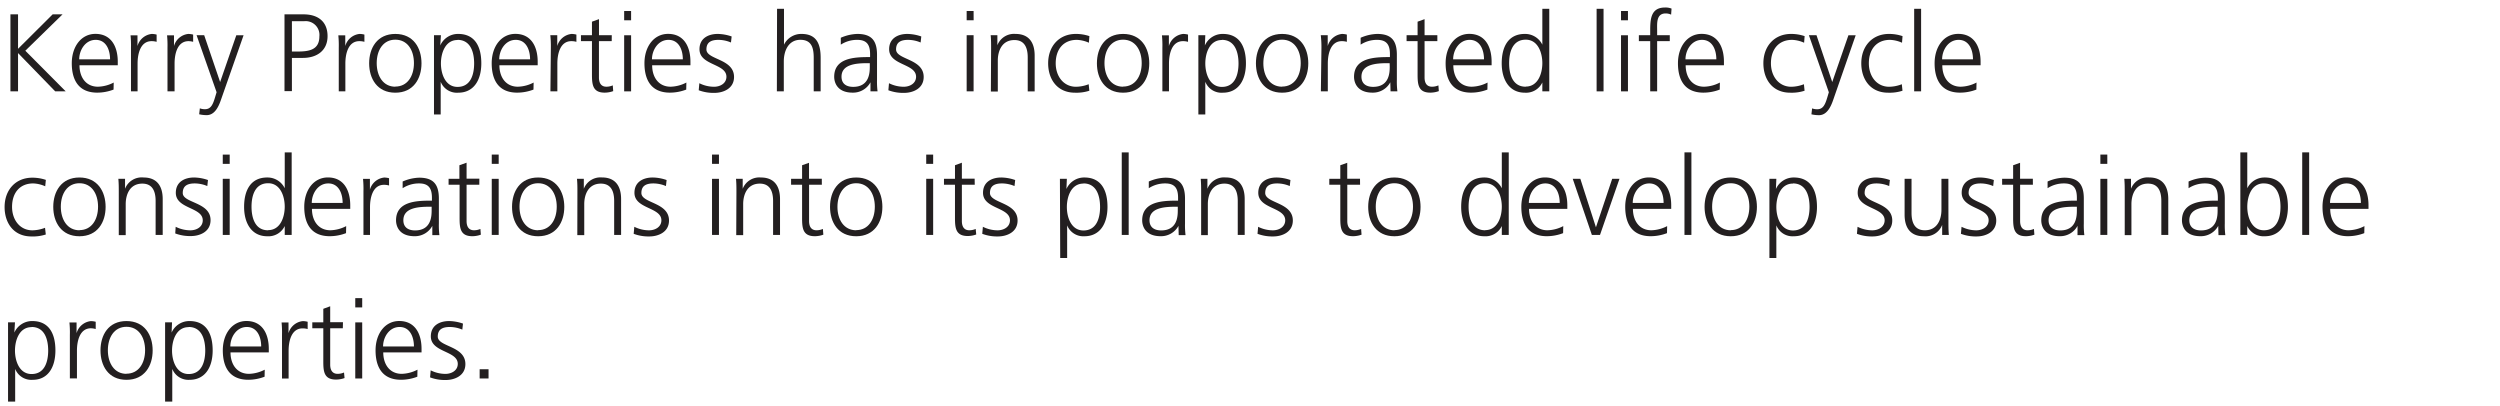 <svg xmlns="http://www.w3.org/2000/svg" viewBox="0 0 522.42 84.84"><defs><style>.cls-1{fill:#231f20;}</style></defs><title>Kerry_SR17_H5_Eng_180622</title><g id="Layer_3" data-name="Layer 3"><path class="cls-1" d="M2.18,3H3.77v7.2L11,3h2.07L5.29,10.6l8.44,8.49H11.54l-7.77-8v8H2.18Z"/><path class="cls-1" d="M23.73,18.72a9.61,9.61,0,0,1-3.4.64c-3.89,0-5.33-2.62-5.33-6.14s2-6.14,4.94-6.14c3.31,0,4.67,2.67,4.67,5.82v.74h-8c0,2.48,1.33,4.48,3.86,4.48a7.53,7.53,0,0,0,3.29-.87ZM23,12.4c0-2-.83-4.07-3-4.07s-3.45,2.14-3.45,4.07Z"/><path class="cls-1" d="M27.37,10a21.12,21.12,0,0,0-.09-2.62h1.45V9.62h0a3.48,3.48,0,0,1,3-2.53,4.29,4.29,0,0,1,1,.14V8.74a3.81,3.81,0,0,0-1.06-.14c-2.3,0-2.92,2.58-2.92,4.69v5.79H27.37Z"/><path class="cls-1" d="M35,10a21.12,21.12,0,0,0-.09-2.62h1.45V9.62h0a3.48,3.48,0,0,1,3-2.53,4.29,4.29,0,0,1,1,.14V8.74A3.81,3.81,0,0,0,39.4,8.6c-2.3,0-2.92,2.58-2.92,4.69v5.79H35Z"/><path class="cls-1" d="M46,17.14h0l3.38-9.77h1.52L46.18,20.84c-.55,1.61-1.38,3.22-3,3.22a7,7,0,0,1-1.56-.18l.14-1.24a3,3,0,0,0,1.08.18c1.24,0,1.66-1,2.12-2.55l.3-1L41.08,7.36h1.59Z"/><path class="cls-1" d="M59.45,3h4c3,0,5,1.52,5,4.55s-2.25,4.55-5.13,4.55H61v6.94H59.45ZM61,10.77h1.1c2.39,0,4.64-.28,4.64-3.17a2.88,2.88,0,0,0-3.17-3.17H61Z"/><path class="cls-1" d="M70.79,10a21.12,21.12,0,0,0-.09-2.62h1.45V9.62h0a3.48,3.48,0,0,1,3-2.53,4.29,4.29,0,0,1,1,.14V8.74a3.81,3.81,0,0,0-1.06-.14c-2.3,0-2.92,2.58-2.92,4.69v5.79H70.79Z"/><path class="cls-1" d="M82.61,7.09c3.79,0,5.47,2.94,5.47,6.14s-1.68,6.14-5.47,6.14-5.47-2.94-5.47-6.14S78.82,7.09,82.61,7.09Zm0,11c2.53,0,3.89-2.18,3.89-4.9s-1.36-4.9-3.89-4.9-3.89,2.18-3.89,4.9S80.08,18.12,82.61,18.12Z"/><path class="cls-1" d="M90.69,7.36h1.45L92,9.5h0a4.05,4.05,0,0,1,3.75-2.41c3.45,0,4.83,2.58,4.83,6.14s-1.61,6.14-4.83,6.14a3.63,3.63,0,0,1-3.66-2.28h0v6.83H90.69Zm4.92,1c-2.58,0-3.47,2.76-3.47,4.9s.9,4.9,3.47,4.9c2.76,0,3.47-2.62,3.47-4.9S98.37,8.33,95.61,8.33Z"/><path class="cls-1" d="M111.48,18.72a9.61,9.61,0,0,1-3.4.64c-3.89,0-5.33-2.62-5.33-6.14s2-6.14,4.94-6.14c3.31,0,4.67,2.67,4.67,5.82v.74h-8c0,2.48,1.33,4.48,3.86,4.48a7.53,7.53,0,0,0,3.29-.87Zm-.71-6.32c0-2-.83-4.07-3-4.07s-3.45,2.14-3.45,4.07Z"/><path class="cls-1" d="M115.11,10A21.12,21.12,0,0,0,115,7.36h1.45V9.62h0a3.48,3.48,0,0,1,3-2.53,4.29,4.29,0,0,1,1,.14V8.74a3.81,3.81,0,0,0-1.06-.14c-2.3,0-2.92,2.58-2.92,4.69v5.79h-1.45Z"/><path class="cls-1" d="M127.83,8.6h-2.67v7.59c0,1.06.39,1.93,1.56,1.93a3.36,3.36,0,0,0,1.33-.28l.09,1.2a5.29,5.29,0,0,1-1.77.32c-2.58,0-2.67-1.77-2.67-3.91V8.6h-2.3V7.36h2.3V4.53L125.17,4V7.36h2.67Z"/><path class="cls-1" d="M131.88,4.24h-1.45V2.3h1.45Zm-1.45,3.13h1.45V19.09h-1.45Z"/><path class="cls-1" d="M143.4,18.72a9.61,9.61,0,0,1-3.4.64c-3.89,0-5.33-2.62-5.33-6.14s2-6.14,4.94-6.14c3.31,0,4.67,2.67,4.67,5.82v.74h-8c0,2.48,1.33,4.48,3.86,4.48a7.53,7.53,0,0,0,3.29-.87Zm-.71-6.32c0-2-.83-4.07-3-4.07s-3.45,2.14-3.45,4.07Z"/><path class="cls-1" d="M146.14,17.39a6.9,6.9,0,0,0,3.06.74c1.38,0,2.6-.76,2.6-2.09,0-2.78-5.63-2.35-5.63-5.75,0-2.32,1.89-3.2,3.82-3.2a9.25,9.25,0,0,1,2.9.53l-.14,1.26a6.85,6.85,0,0,0-2.6-.55c-1.5,0-2.53.46-2.53,2,0,2.18,5.77,1.91,5.77,5.75,0,2.48-2.32,3.33-4.09,3.33a8.82,8.82,0,0,1-3.29-.55Z"/><path class="cls-1" d="M162.38,1.84h1.45v7.5h0a4,4,0,0,1,3.66-2.25c3.15,0,4,2.09,4,5v7h-1.45v-7c0-2-.39-3.77-2.78-3.77-2.58,0-3.47,2.44-3.47,4.48v6.28h-1.45Z"/><path class="cls-1" d="M181.9,17.2h0a4.13,4.13,0,0,1-3.72,2.16c-3.33,0-3.86-2.25-3.86-3.31,0-3.93,4.18-4.12,7.22-4.12h.28v-.6c0-2-.71-3-2.67-3a6.23,6.23,0,0,0-3.45,1V7.89a9.22,9.22,0,0,1,3.45-.8c2.9,0,4.12,1.31,4.12,4.37v5.17a16.77,16.77,0,0,0,.11,2.46H181.9Zm-.14-4h-.41c-2.51,0-5.5.25-5.5,2.83,0,1.54,1.1,2.12,2.44,2.12,3.4,0,3.47-3,3.47-4.23Z"/><path class="cls-1" d="M185.77,17.39a6.9,6.9,0,0,0,3.06.74c1.38,0,2.6-.76,2.6-2.09,0-2.78-5.63-2.35-5.63-5.75,0-2.32,1.89-3.2,3.82-3.2a9.25,9.25,0,0,1,2.9.53l-.14,1.26a6.85,6.85,0,0,0-2.6-.55c-1.5,0-2.53.46-2.53,2,0,2.18,5.77,1.91,5.77,5.75,0,2.48-2.32,3.33-4.09,3.33a8.82,8.82,0,0,1-3.29-.55Z"/><path class="cls-1" d="M203.46,4.24H202V2.3h1.45ZM202,7.36h1.45V19.09H202Z"/><path class="cls-1" d="M207.11,10.12c0-.9,0-1.82-.09-2.76h1.4V9.46h0a3.72,3.72,0,0,1,3.79-2.37c2.9,0,4,1.93,4,4.51v7.5h-1.45V12c0-2.21-.78-3.63-2.78-3.63-2.64,0-3.47,2.32-3.47,4.28v6.48h-1.45Z"/><path class="cls-1" d="M227.54,8.93a6.66,6.66,0,0,0-2.51-.6c-2.83,0-4.42,2-4.42,4.9,0,2.67,1.61,4.9,4.25,4.9a7.52,7.52,0,0,0,2.64-.53l.14,1.36a8.69,8.69,0,0,1-3,.41c-3.77,0-5.61-2.87-5.61-6.14,0-3.61,2.32-6.14,5.79-6.14a8.77,8.77,0,0,1,2.83.46Z"/><path class="cls-1" d="M234.69,7.09c3.79,0,5.47,2.94,5.47,6.14s-1.68,6.14-5.47,6.14-5.47-2.94-5.47-6.14S230.9,7.09,234.69,7.09Zm0,11c2.53,0,3.89-2.18,3.89-4.9s-1.36-4.9-3.89-4.9-3.89,2.18-3.89,4.9S232.16,18.12,234.69,18.12Z"/><path class="cls-1" d="M242.9,10a21.12,21.12,0,0,0-.09-2.62h1.45V9.62h0a3.48,3.48,0,0,1,3-2.53,4.29,4.29,0,0,1,1,.14V8.74a3.81,3.81,0,0,0-1.06-.14c-2.3,0-2.92,2.58-2.92,4.69v5.79H242.9Z"/><path class="cls-1" d="M250.42,7.36h1.45l-.09,2.14h0a4.05,4.05,0,0,1,3.75-2.41c3.45,0,4.83,2.58,4.83,6.14s-1.61,6.14-4.83,6.14a3.63,3.63,0,0,1-3.66-2.28h0v6.83h-1.45Zm4.92,1c-2.58,0-3.47,2.76-3.47,4.9s.9,4.9,3.47,4.9c2.76,0,3.47-2.62,3.47-4.9S258.1,8.33,255.34,8.33Z"/><path class="cls-1" d="M267.92,7.09c3.79,0,5.47,2.94,5.47,6.14s-1.68,6.14-5.47,6.14-5.47-2.94-5.47-6.14S264.13,7.09,267.92,7.09Zm0,11c2.53,0,3.89-2.18,3.89-4.9s-1.36-4.9-3.89-4.9S264,10.51,264,13.23,265.4,18.12,267.92,18.12Z"/><path class="cls-1" d="M276.14,10A21.12,21.12,0,0,0,276,7.36h1.45V9.62h0a3.48,3.48,0,0,1,3-2.53,4.29,4.29,0,0,1,1,.14V8.74a3.81,3.81,0,0,0-1.06-.14c-2.3,0-2.92,2.58-2.92,4.69v5.79h-1.45Z"/><path class="cls-1" d="M290.53,17.2h0a4.13,4.13,0,0,1-3.72,2.16c-3.33,0-3.86-2.25-3.86-3.31,0-3.93,4.18-4.12,7.22-4.12h.28v-.6c0-2-.71-3-2.67-3a6.23,6.23,0,0,0-3.45,1V7.89a9.22,9.22,0,0,1,3.45-.8c2.9,0,4.12,1.31,4.12,4.37v5.17a16.77,16.77,0,0,0,.11,2.46h-1.43Zm-.14-4H290c-2.51,0-5.5.25-5.5,2.83,0,1.54,1.1,2.12,2.44,2.12,3.4,0,3.47-3,3.47-4.23Z"/><path class="cls-1" d="M300.36,8.6h-2.67v7.59c0,1.06.39,1.93,1.56,1.93a3.36,3.36,0,0,0,1.33-.28l.09,1.2a5.29,5.29,0,0,1-1.77.32c-2.58,0-2.67-1.77-2.67-3.91V8.6h-2.3V7.36h2.3V4.53L297.69,4V7.36h2.67Z"/><path class="cls-1" d="M310.82,18.72a9.61,9.61,0,0,1-3.4.64c-3.89,0-5.33-2.62-5.33-6.14s2-6.14,4.94-6.14c3.31,0,4.67,2.67,4.67,5.82v.74h-8c0,2.48,1.33,4.48,3.86,4.48a7.53,7.53,0,0,0,3.29-.87Zm-.71-6.32c0-2-.83-4.07-3-4.07s-3.45,2.14-3.45,4.07Z"/><path class="cls-1" d="M323.75,19.09H322.3V17.23h0a3.76,3.76,0,0,1-3.66,2.14c-3.22,0-4.83-2.67-4.83-6.14s1.38-6.14,4.83-6.14a4,4,0,0,1,3.66,2.25h0V1.84h1.45Zm-4.92-1c2.58,0,3.47-2.76,3.47-4.9s-.9-4.9-3.47-4.9c-2.76,0-3.47,2.62-3.47,4.9S316.06,18.12,318.82,18.12Z"/><path class="cls-1" d="M333.64,1.84h1.45V19.09h-1.45Z"/><path class="cls-1" d="M340.19,4.24h-1.45V2.3h1.45Zm-1.45,3.13h1.45V19.09h-1.45Z"/><path class="cls-1" d="M344.84,8.6h-2.37V7.36h2.37V6.51c0-2.46.09-4.94,3.1-4.94a3.34,3.34,0,0,1,1.36.23l-.09,1.26a2.57,2.57,0,0,0-1.15-.25c-2,0-1.77,2.14-1.77,3.54v1h2.64V8.6h-2.64V19.09h-1.45Z"/><path class="cls-1" d="M359.37,18.72a9.61,9.61,0,0,1-3.4.64c-3.89,0-5.33-2.62-5.33-6.14s2-6.14,4.94-6.14c3.31,0,4.67,2.67,4.67,5.82v.74h-8c0,2.48,1.33,4.48,3.86,4.48a7.53,7.53,0,0,0,3.29-.87Zm-.71-6.32c0-2-.83-4.07-3-4.07s-3.45,2.14-3.45,4.07Z"/><path class="cls-1" d="M377,8.93a6.66,6.66,0,0,0-2.51-.6c-2.83,0-4.42,2-4.42,4.9,0,2.67,1.61,4.9,4.25,4.9a7.52,7.52,0,0,0,2.64-.53l.14,1.36a8.7,8.7,0,0,1-3,.41c-3.77,0-5.61-2.87-5.61-6.14,0-3.61,2.32-6.14,5.79-6.14a8.78,8.78,0,0,1,2.83.46Z"/><path class="cls-1" d="M382.88,17.14h0l3.38-9.77h1.52l-4.69,13.48c-.55,1.61-1.38,3.22-3,3.22a7,7,0,0,1-1.56-.18l.14-1.24a3,3,0,0,0,1.08.18c1.24,0,1.66-1,2.12-2.55l.3-1L378,7.36h1.59Z"/><path class="cls-1" d="M397.46,8.93a6.66,6.66,0,0,0-2.51-.6c-2.83,0-4.42,2-4.42,4.9,0,2.67,1.61,4.9,4.25,4.9a7.52,7.52,0,0,0,2.64-.53l.14,1.36a8.7,8.7,0,0,1-3,.41c-3.77,0-5.61-2.87-5.61-6.14,0-3.61,2.32-6.14,5.79-6.14a8.78,8.78,0,0,1,2.83.46Z"/><path class="cls-1" d="M400,1.84h1.45V19.09H400Z"/><path class="cls-1" d="M413,18.72a9.61,9.61,0,0,1-3.4.64c-3.89,0-5.33-2.62-5.33-6.14s2-6.14,4.94-6.14c3.31,0,4.67,2.67,4.67,5.82v.74h-8c0,2.48,1.33,4.48,3.86,4.48a7.53,7.53,0,0,0,3.29-.87Zm-.71-6.32c0-2-.83-4.07-3-4.07s-3.45,2.14-3.45,4.07Z"/><path class="cls-1" d="M9.45,38.93a6.66,6.66,0,0,0-2.51-.6c-2.83,0-4.42,2-4.42,4.9,0,2.67,1.61,4.9,4.25,4.9a7.52,7.52,0,0,0,2.64-.53L9.57,49a8.7,8.7,0,0,1-3,.41c-3.77,0-5.61-2.87-5.61-6.14,0-3.61,2.32-6.14,5.79-6.14a8.78,8.78,0,0,1,2.83.46Z"/><path class="cls-1" d="M16.6,37.09c3.79,0,5.47,2.94,5.47,6.14s-1.68,6.14-5.47,6.14-5.47-2.94-5.47-6.14S12.81,37.09,16.6,37.09Zm0,11c2.53,0,3.89-2.18,3.89-4.9s-1.36-4.9-3.89-4.9-3.89,2.18-3.89,4.9S14.08,48.12,16.6,48.12Z"/><path class="cls-1" d="M24.82,40.12c0-.9,0-1.82-.09-2.76h1.4v2.09h0A3.72,3.72,0,0,1,30,37.09c2.9,0,4,1.93,4,4.51v7.5H32.52V42c0-2.21-.78-3.63-2.78-3.63-2.64,0-3.47,2.32-3.47,4.28v6.48H24.82Z"/><path class="cls-1" d="M36.71,47.39a6.9,6.9,0,0,0,3.06.74c1.38,0,2.6-.76,2.6-2.09,0-2.78-5.63-2.35-5.63-5.75,0-2.32,1.89-3.2,3.82-3.2a9.25,9.25,0,0,1,2.9.53l-.14,1.26a6.85,6.85,0,0,0-2.6-.55c-1.5,0-2.53.46-2.53,2C38.18,42.47,44,42.19,44,46c0,2.48-2.32,3.33-4.09,3.33a8.82,8.82,0,0,1-3.29-.55Z"/><path class="cls-1" d="M48,34.24H46.55V32.3H48Zm-1.45,3.13H48V49.09H46.55Z"/><path class="cls-1" d="M60.95,49.09H59.5V47.23h0a3.76,3.76,0,0,1-3.66,2.14c-3.22,0-4.83-2.67-4.83-6.14s1.38-6.14,4.83-6.14a4,4,0,0,1,3.66,2.25h0v-7.5h1.45Zm-4.92-1c2.58,0,3.47-2.76,3.47-4.9s-.9-4.9-3.47-4.9c-2.76,0-3.47,2.62-3.47,4.9S53.27,48.12,56,48.12Z"/><path class="cls-1" d="M72.31,48.72a9.61,9.61,0,0,1-3.4.64c-3.89,0-5.33-2.62-5.33-6.14s2-6.14,4.94-6.14c3.31,0,4.67,2.67,4.67,5.82v.74h-8c0,2.48,1.33,4.48,3.86,4.48a7.53,7.53,0,0,0,3.29-.87ZM71.6,42.4c0-2-.83-4.07-3-4.07s-3.45,2.14-3.45,4.07Z"/><path class="cls-1" d="M75.95,40a21.12,21.12,0,0,0-.09-2.62H77.3v2.25h0a3.48,3.48,0,0,1,3-2.53,4.29,4.29,0,0,1,1,.14v1.52a3.81,3.81,0,0,0-1.06-.14c-2.3,0-2.92,2.58-2.92,4.69v5.79H75.95Z"/><path class="cls-1" d="M90.34,47.2h0a4.13,4.13,0,0,1-3.72,2.16c-3.33,0-3.86-2.25-3.86-3.31,0-3.93,4.18-4.12,7.22-4.12h.28v-.6c0-2-.71-3-2.67-3a6.23,6.23,0,0,0-3.45,1v-1.4a9.22,9.22,0,0,1,3.45-.8c2.9,0,4.12,1.31,4.12,4.37v5.17a16.77,16.77,0,0,0,.11,2.46H90.34Zm-.14-4h-.41c-2.51,0-5.5.25-5.5,2.83,0,1.54,1.1,2.12,2.44,2.12,3.4,0,3.47-3,3.47-4.23Z"/><path class="cls-1" d="M100.16,38.6H97.5v7.59c0,1.06.39,1.93,1.56,1.93a3.36,3.36,0,0,0,1.33-.28l.09,1.2a5.29,5.29,0,0,1-1.77.32c-2.58,0-2.67-1.77-2.67-3.91V38.6h-2.3V37.36H96V34.53L97.5,34v3.33h2.67Z"/><path class="cls-1" d="M104.21,34.24h-1.45V32.3h1.45Zm-1.45,3.13h1.45V49.09h-1.45Z"/><path class="cls-1" d="M112.45,37.09c3.79,0,5.47,2.94,5.47,6.14s-1.68,6.14-5.47,6.14S107,46.42,107,43.23,108.65,37.09,112.45,37.09Zm0,11c2.53,0,3.89-2.18,3.89-4.9s-1.36-4.9-3.89-4.9-3.89,2.18-3.89,4.9S109.92,48.12,112.45,48.12Z"/><path class="cls-1" d="M120.66,40.12c0-.9,0-1.82-.09-2.76H122v2.09h0a3.72,3.72,0,0,1,3.79-2.37c2.9,0,4,1.93,4,4.51v7.5h-1.45V42c0-2.21-.78-3.63-2.78-3.63-2.64,0-3.47,2.32-3.47,4.28v6.48h-1.45Z"/><path class="cls-1" d="M132.55,47.39a6.9,6.9,0,0,0,3.06.74c1.38,0,2.6-.76,2.6-2.09,0-2.78-5.63-2.35-5.63-5.75,0-2.32,1.89-3.2,3.82-3.2a9.24,9.24,0,0,1,2.9.53l-.14,1.26a6.85,6.85,0,0,0-2.6-.55c-1.5,0-2.53.46-2.53,2,0,2.18,5.77,1.91,5.77,5.75,0,2.48-2.32,3.33-4.09,3.33a8.82,8.82,0,0,1-3.29-.55Z"/><path class="cls-1" d="M150.24,34.24h-1.45V32.3h1.45Zm-1.45,3.13h1.45V49.09h-1.45Z"/><path class="cls-1" d="M153.89,40.12c0-.9,0-1.82-.09-2.76h1.4v2.09h0A3.72,3.72,0,0,1,159,37.09c2.9,0,4,1.93,4,4.51v7.5h-1.45V42c0-2.21-.78-3.63-2.78-3.63-2.64,0-3.47,2.32-3.47,4.28v6.48h-1.45Z"/><path class="cls-1" d="M171.74,38.6h-2.67v7.59c0,1.06.39,1.93,1.56,1.93a3.36,3.36,0,0,0,1.33-.28l.09,1.2a5.29,5.29,0,0,1-1.77.32c-2.58,0-2.67-1.77-2.67-3.91V38.6h-2.3V37.36h2.3V34.53l1.45-.51v3.33h2.67Z"/><path class="cls-1" d="M178.92,37.09c3.79,0,5.47,2.94,5.47,6.14s-1.68,6.14-5.47,6.14-5.47-2.94-5.47-6.14S175.12,37.09,178.92,37.09Zm0,11c2.53,0,3.89-2.18,3.89-4.9s-1.36-4.9-3.89-4.9S175,40.51,175,43.23,176.39,48.12,178.92,48.12Z"/><path class="cls-1" d="M195,34.24h-1.45V32.3H195Zm-1.45,3.13H195V49.09h-1.45Z"/><path class="cls-1" d="M203.69,38.6H201v7.59c0,1.06.39,1.93,1.56,1.93a3.36,3.36,0,0,0,1.33-.28L204,49a5.29,5.29,0,0,1-1.77.32c-2.58,0-2.67-1.77-2.67-3.91V38.6h-2.3V37.36h2.3V34.53L201,34v3.33h2.67Z"/><path class="cls-1" d="M205.39,47.39a6.9,6.9,0,0,0,3.06.74c1.38,0,2.6-.76,2.6-2.09,0-2.78-5.63-2.35-5.63-5.75,0-2.32,1.89-3.2,3.82-3.2a9.24,9.24,0,0,1,2.9.53L212,38.88a6.85,6.85,0,0,0-2.6-.55c-1.5,0-2.53.46-2.53,2,0,2.18,5.77,1.91,5.77,5.75,0,2.48-2.32,3.33-4.09,3.33a8.82,8.82,0,0,1-3.29-.55Z"/><path class="cls-1" d="M221.49,37.36h1.45l-.09,2.14h0a4.05,4.05,0,0,1,3.75-2.41c3.45,0,4.83,2.58,4.83,6.14s-1.61,6.14-4.83,6.14A3.63,3.63,0,0,1,223,47.09h0v6.83h-1.45Zm4.92,1c-2.58,0-3.47,2.76-3.47,4.9s.9,4.9,3.47,4.9c2.76,0,3.47-2.62,3.47-4.9S229.17,38.33,226.41,38.33Z"/><path class="cls-1" d="M234.41,31.84h1.45V49.09h-1.45Z"/><path class="cls-1" d="M246.26,47.2h0a4.13,4.13,0,0,1-3.72,2.16c-3.33,0-3.86-2.25-3.86-3.31,0-3.93,4.18-4.12,7.22-4.12h.28v-.6c0-2-.71-3-2.67-3a6.23,6.23,0,0,0-3.45,1v-1.4a9.22,9.22,0,0,1,3.45-.8c2.9,0,4.12,1.31,4.12,4.37v5.17a16.77,16.77,0,0,0,.11,2.46h-1.43Zm-.14-4h-.41c-2.51,0-5.5.25-5.5,2.83,0,1.54,1.1,2.12,2.44,2.12,3.4,0,3.47-3,3.47-4.23Z"/><path class="cls-1" d="M251,40.12c0-.9,0-1.82-.09-2.76h1.4v2.09h0a3.72,3.72,0,0,1,3.79-2.37c2.9,0,4,1.93,4,4.51v7.5h-1.45V42c0-2.21-.78-3.63-2.78-3.63-2.64,0-3.47,2.32-3.47,4.28v6.48H251Z"/><path class="cls-1" d="M262.91,47.39a6.9,6.9,0,0,0,3.06.74c1.38,0,2.6-.76,2.6-2.09,0-2.78-5.63-2.35-5.63-5.75,0-2.32,1.89-3.2,3.82-3.2a9.25,9.25,0,0,1,2.9.53l-.14,1.26a6.85,6.85,0,0,0-2.6-.55c-1.5,0-2.53.46-2.53,2,0,2.18,5.77,1.91,5.77,5.75,0,2.48-2.32,3.33-4.09,3.33a8.82,8.82,0,0,1-3.29-.55Z"/><path class="cls-1" d="M284.21,38.6h-2.67v7.59c0,1.06.39,1.93,1.56,1.93a3.36,3.36,0,0,0,1.33-.28l.09,1.2a5.29,5.29,0,0,1-1.77.32c-2.58,0-2.67-1.77-2.67-3.91V38.6h-2.3V37.36h2.3V34.53l1.45-.51v3.33h2.67Z"/><path class="cls-1" d="M291.38,37.09c3.79,0,5.47,2.94,5.47,6.14s-1.68,6.14-5.47,6.14-5.47-2.94-5.47-6.14S287.59,37.09,291.38,37.09Zm0,11c2.53,0,3.89-2.18,3.89-4.9s-1.36-4.9-3.89-4.9-3.89,2.18-3.89,4.9S288.85,48.12,291.38,48.12Z"/><path class="cls-1" d="M315.28,49.09h-1.45V47.23h0a3.76,3.76,0,0,1-3.66,2.14c-3.22,0-4.83-2.67-4.83-6.14s1.38-6.14,4.83-6.14a4,4,0,0,1,3.66,2.25h0v-7.5h1.45Zm-4.92-1c2.58,0,3.47-2.76,3.47-4.9s-.9-4.9-3.47-4.9c-2.76,0-3.47,2.62-3.47,4.9S307.6,48.12,310.36,48.12Z"/><path class="cls-1" d="M326.64,48.72a9.61,9.61,0,0,1-3.4.64c-3.89,0-5.33-2.62-5.33-6.14s2-6.14,4.94-6.14c3.31,0,4.67,2.67,4.67,5.82v.74h-8c0,2.48,1.33,4.48,3.86,4.48a7.53,7.53,0,0,0,3.29-.87Zm-.71-6.32c0-2-.83-4.07-3-4.07s-3.45,2.14-3.45,4.07Z"/><path class="cls-1" d="M334.35,49.09h-1.7l-4-11.73h1.59L333.5,47.5h0l3.4-10.14h1.52Z"/><path class="cls-1" d="M348.35,48.72a9.61,9.61,0,0,1-3.4.64c-3.89,0-5.33-2.62-5.33-6.14s2-6.14,4.94-6.14c3.31,0,4.67,2.67,4.67,5.82v.74h-8c0,2.48,1.33,4.48,3.86,4.48a7.53,7.53,0,0,0,3.29-.87Zm-.71-6.32c0-2-.83-4.07-3-4.07s-3.45,2.14-3.45,4.07Z"/><path class="cls-1" d="M352,31.84h1.45V49.09H352Z"/><path class="cls-1" d="M361.67,37.09c3.79,0,5.47,2.94,5.47,6.14s-1.68,6.14-5.47,6.14-5.47-2.94-5.47-6.14S357.88,37.09,361.67,37.09Zm0,11c2.53,0,3.89-2.18,3.89-4.9s-1.36-4.9-3.89-4.9-3.89,2.18-3.89,4.9S359.14,48.12,361.67,48.12Z"/><path class="cls-1" d="M369.75,37.36h1.45l-.09,2.14h0a4.05,4.05,0,0,1,3.75-2.41c3.45,0,4.83,2.58,4.83,6.14s-1.61,6.14-4.83,6.14a3.63,3.63,0,0,1-3.66-2.28h0v6.83h-1.45Zm4.92,1c-2.58,0-3.47,2.76-3.47,4.9s.9,4.9,3.47,4.9c2.76,0,3.47-2.62,3.47-4.9S377.43,38.33,374.67,38.33Z"/><path class="cls-1" d="M388.17,47.39a6.9,6.9,0,0,0,3.06.74c1.38,0,2.6-.76,2.6-2.09,0-2.78-5.63-2.35-5.63-5.75,0-2.32,1.89-3.2,3.82-3.2a9.24,9.24,0,0,1,2.9.53l-.14,1.26a6.85,6.85,0,0,0-2.6-.55c-1.5,0-2.53.46-2.53,2,0,2.18,5.77,1.91,5.77,5.75,0,2.48-2.32,3.33-4.09,3.33a8.82,8.82,0,0,1-3.29-.55Z"/><path class="cls-1" d="M407.16,46.33c0,.9,0,1.82.09,2.76h-1.4V47h0A3.72,3.72,0,0,1,402,49.37c-2.9,0-4-1.93-4-4.51v-7.5h1.45v7.13c0,2.21.78,3.63,2.78,3.63,2.64,0,3.47-2.32,3.47-4.28V37.36h1.45Z"/><path class="cls-1" d="M409.9,47.39a6.9,6.9,0,0,0,3.06.74c1.38,0,2.6-.76,2.6-2.09,0-2.78-5.63-2.35-5.63-5.75,0-2.32,1.89-3.2,3.82-3.2a9.25,9.25,0,0,1,2.9.53l-.14,1.26a6.85,6.85,0,0,0-2.6-.55c-1.5,0-2.53.46-2.53,2,0,2.18,5.77,1.91,5.77,5.75,0,2.48-2.32,3.33-4.09,3.33a8.82,8.82,0,0,1-3.29-.55Z"/><path class="cls-1" d="M424.81,38.6h-2.67v7.59c0,1.06.39,1.93,1.56,1.93a3.36,3.36,0,0,0,1.33-.28l.09,1.2a5.29,5.29,0,0,1-1.77.32c-2.58,0-2.67-1.77-2.67-3.91V38.6h-2.3V37.36h2.3V34.53l1.45-.51v3.33h2.67Z"/><path class="cls-1" d="M434.14,47.2h0a4.13,4.13,0,0,1-3.72,2.16c-3.33,0-3.86-2.25-3.86-3.31,0-3.93,4.18-4.12,7.22-4.12H434v-.6c0-2-.71-3-2.67-3a6.23,6.23,0,0,0-3.45,1v-1.4a9.22,9.22,0,0,1,3.45-.8c2.9,0,4.12,1.31,4.12,4.37v5.17a16.77,16.77,0,0,0,.11,2.46h-1.43Zm-.14-4h-.41c-2.51,0-5.5.25-5.5,2.83,0,1.54,1.1,2.12,2.44,2.12,3.4,0,3.47-3,3.47-4.23Z"/><path class="cls-1" d="M440.36,34.24h-1.45V32.3h1.45Zm-1.45,3.13h1.45V49.09h-1.45Z"/><path class="cls-1" d="M444,40.12c0-.9,0-1.82-.09-2.76h1.4v2.09h0a3.72,3.72,0,0,1,3.79-2.37c2.9,0,4,1.93,4,4.51v7.5h-1.45V42c0-2.21-.78-3.63-2.78-3.63-2.64,0-3.47,2.32-3.47,4.28v6.48H444Z"/><path class="cls-1" d="M463.54,47.2h0a4.13,4.13,0,0,1-3.72,2.16c-3.33,0-3.86-2.25-3.86-3.31,0-3.93,4.18-4.12,7.22-4.12h.28v-.6c0-2-.71-3-2.67-3a6.23,6.23,0,0,0-3.45,1v-1.4a9.22,9.22,0,0,1,3.45-.8c2.9,0,4.12,1.31,4.12,4.37v5.17a16.77,16.77,0,0,0,.11,2.46h-1.43Zm-.14-4H463c-2.51,0-5.5.25-5.5,2.83,0,1.54,1.1,2.12,2.44,2.12,3.4,0,3.47-3,3.47-4.23Z"/><path class="cls-1" d="M468.16,31.84h1.45v7.5h0a4,4,0,0,1,3.66-2.25c3.45,0,4.83,2.58,4.83,6.14s-1.61,6.14-4.83,6.14a3.76,3.76,0,0,1-3.66-2.14h0v1.86h-1.45Zm4.92,6.48c-2.64,0-3.47,2.76-3.47,4.9s.9,4.9,3.47,4.9c2.76,0,3.47-2.62,3.47-4.9S475.84,38.33,473.08,38.33Z"/><path class="cls-1" d="M481.09,31.84h1.45V49.09h-1.45Z"/><path class="cls-1" d="M494.06,48.72a9.61,9.61,0,0,1-3.4.64c-3.89,0-5.33-2.62-5.33-6.14s2-6.14,4.94-6.14c3.31,0,4.67,2.67,4.67,5.82v.74h-8c0,2.48,1.33,4.48,3.86,4.48a7.53,7.53,0,0,0,3.29-.87Zm-.71-6.32c0-2-.83-4.07-3-4.07s-3.45,2.14-3.45,4.07Z"/><path class="cls-1" d="M1.68,67.36H3.13L3,69.5h0a4.05,4.05,0,0,1,3.75-2.41c3.45,0,4.83,2.58,4.83,6.14S10,79.37,6.83,79.37a3.63,3.63,0,0,1-3.66-2.28h0v6.83H1.68Zm4.92,1c-2.58,0-3.47,2.76-3.47,4.9s.9,4.9,3.47,4.9c2.76,0,3.47-2.62,3.47-4.9S9.36,68.33,6.6,68.33Z"/><path class="cls-1" d="M14.6,70a21.12,21.12,0,0,0-.09-2.62H16v2.25h0a3.48,3.48,0,0,1,3-2.53,4.29,4.29,0,0,1,1,.14v1.52A3.81,3.81,0,0,0,19,68.6c-2.3,0-2.92,2.58-2.92,4.69v5.79H14.6Z"/><path class="cls-1" d="M26.43,67.09c3.79,0,5.47,2.94,5.47,6.14s-1.68,6.14-5.47,6.14S21,76.42,21,73.23,22.63,67.09,26.43,67.09Zm0,11c2.53,0,3.89-2.18,3.89-4.9s-1.36-4.9-3.89-4.9-3.89,2.18-3.89,4.9S23.9,78.12,26.43,78.12Z"/><path class="cls-1" d="M34.5,67.36h1.45l-.09,2.14h0a4.05,4.05,0,0,1,3.75-2.41c3.45,0,4.83,2.58,4.83,6.14s-1.61,6.14-4.83,6.14A3.63,3.63,0,0,1,36,77.09h0v6.83H34.5Zm4.92,1c-2.58,0-3.47,2.76-3.47,4.9s.9,4.9,3.47,4.9c2.76,0,3.47-2.62,3.47-4.9S42.18,68.33,39.42,68.33Z"/><path class="cls-1" d="M55.29,78.72a9.61,9.61,0,0,1-3.4.64c-3.89,0-5.33-2.62-5.33-6.14s2-6.14,4.94-6.14c3.31,0,4.67,2.67,4.67,5.82v.74h-8c0,2.48,1.33,4.48,3.86,4.48a7.53,7.53,0,0,0,3.29-.87Zm-.71-6.32c0-2-.83-4.07-3-4.07s-3.45,2.14-3.45,4.07Z"/><path class="cls-1" d="M58.93,70a21.12,21.12,0,0,0-.09-2.62h1.45v2.25h0a3.48,3.48,0,0,1,3-2.53,4.29,4.29,0,0,1,1,.14v1.52a3.81,3.81,0,0,0-1.06-.14c-2.3,0-2.92,2.58-2.92,4.69v5.79H58.93Z"/><path class="cls-1" d="M71.64,68.6H69v7.59c0,1.06.39,1.93,1.56,1.93a3.36,3.36,0,0,0,1.33-.28L72,79a5.29,5.29,0,0,1-1.77.32c-2.58,0-2.67-1.77-2.67-3.91V68.6h-2.3V67.36h2.3V64.53L69,64v3.33h2.67Z"/><path class="cls-1" d="M75.69,64.24H74.24V62.3h1.45Zm-1.45,3.13h1.45V79.09H74.24Z"/><path class="cls-1" d="M87.21,78.72a9.61,9.61,0,0,1-3.4.64c-3.89,0-5.33-2.62-5.33-6.14s2-6.14,4.94-6.14c3.31,0,4.67,2.67,4.67,5.82v.74h-8c0,2.48,1.33,4.48,3.86,4.48a7.53,7.53,0,0,0,3.29-.87ZM86.5,72.4c0-2-.83-4.07-3-4.07s-3.45,2.14-3.45,4.07Z"/><path class="cls-1" d="M90,77.39a6.9,6.9,0,0,0,3.06.74c1.38,0,2.6-.76,2.6-2.09,0-2.78-5.63-2.35-5.63-5.75,0-2.32,1.89-3.2,3.82-3.2a9.24,9.24,0,0,1,2.9.53l-.14,1.26a6.85,6.85,0,0,0-2.6-.55c-1.5,0-2.53.46-2.53,2,0,2.18,5.77,1.91,5.77,5.75,0,2.48-2.32,3.33-4.09,3.33a8.82,8.82,0,0,1-3.29-.55Z"/><path class="cls-1" d="M100.23,77.16h1.86v1.93h-1.86Z"/></g></svg>